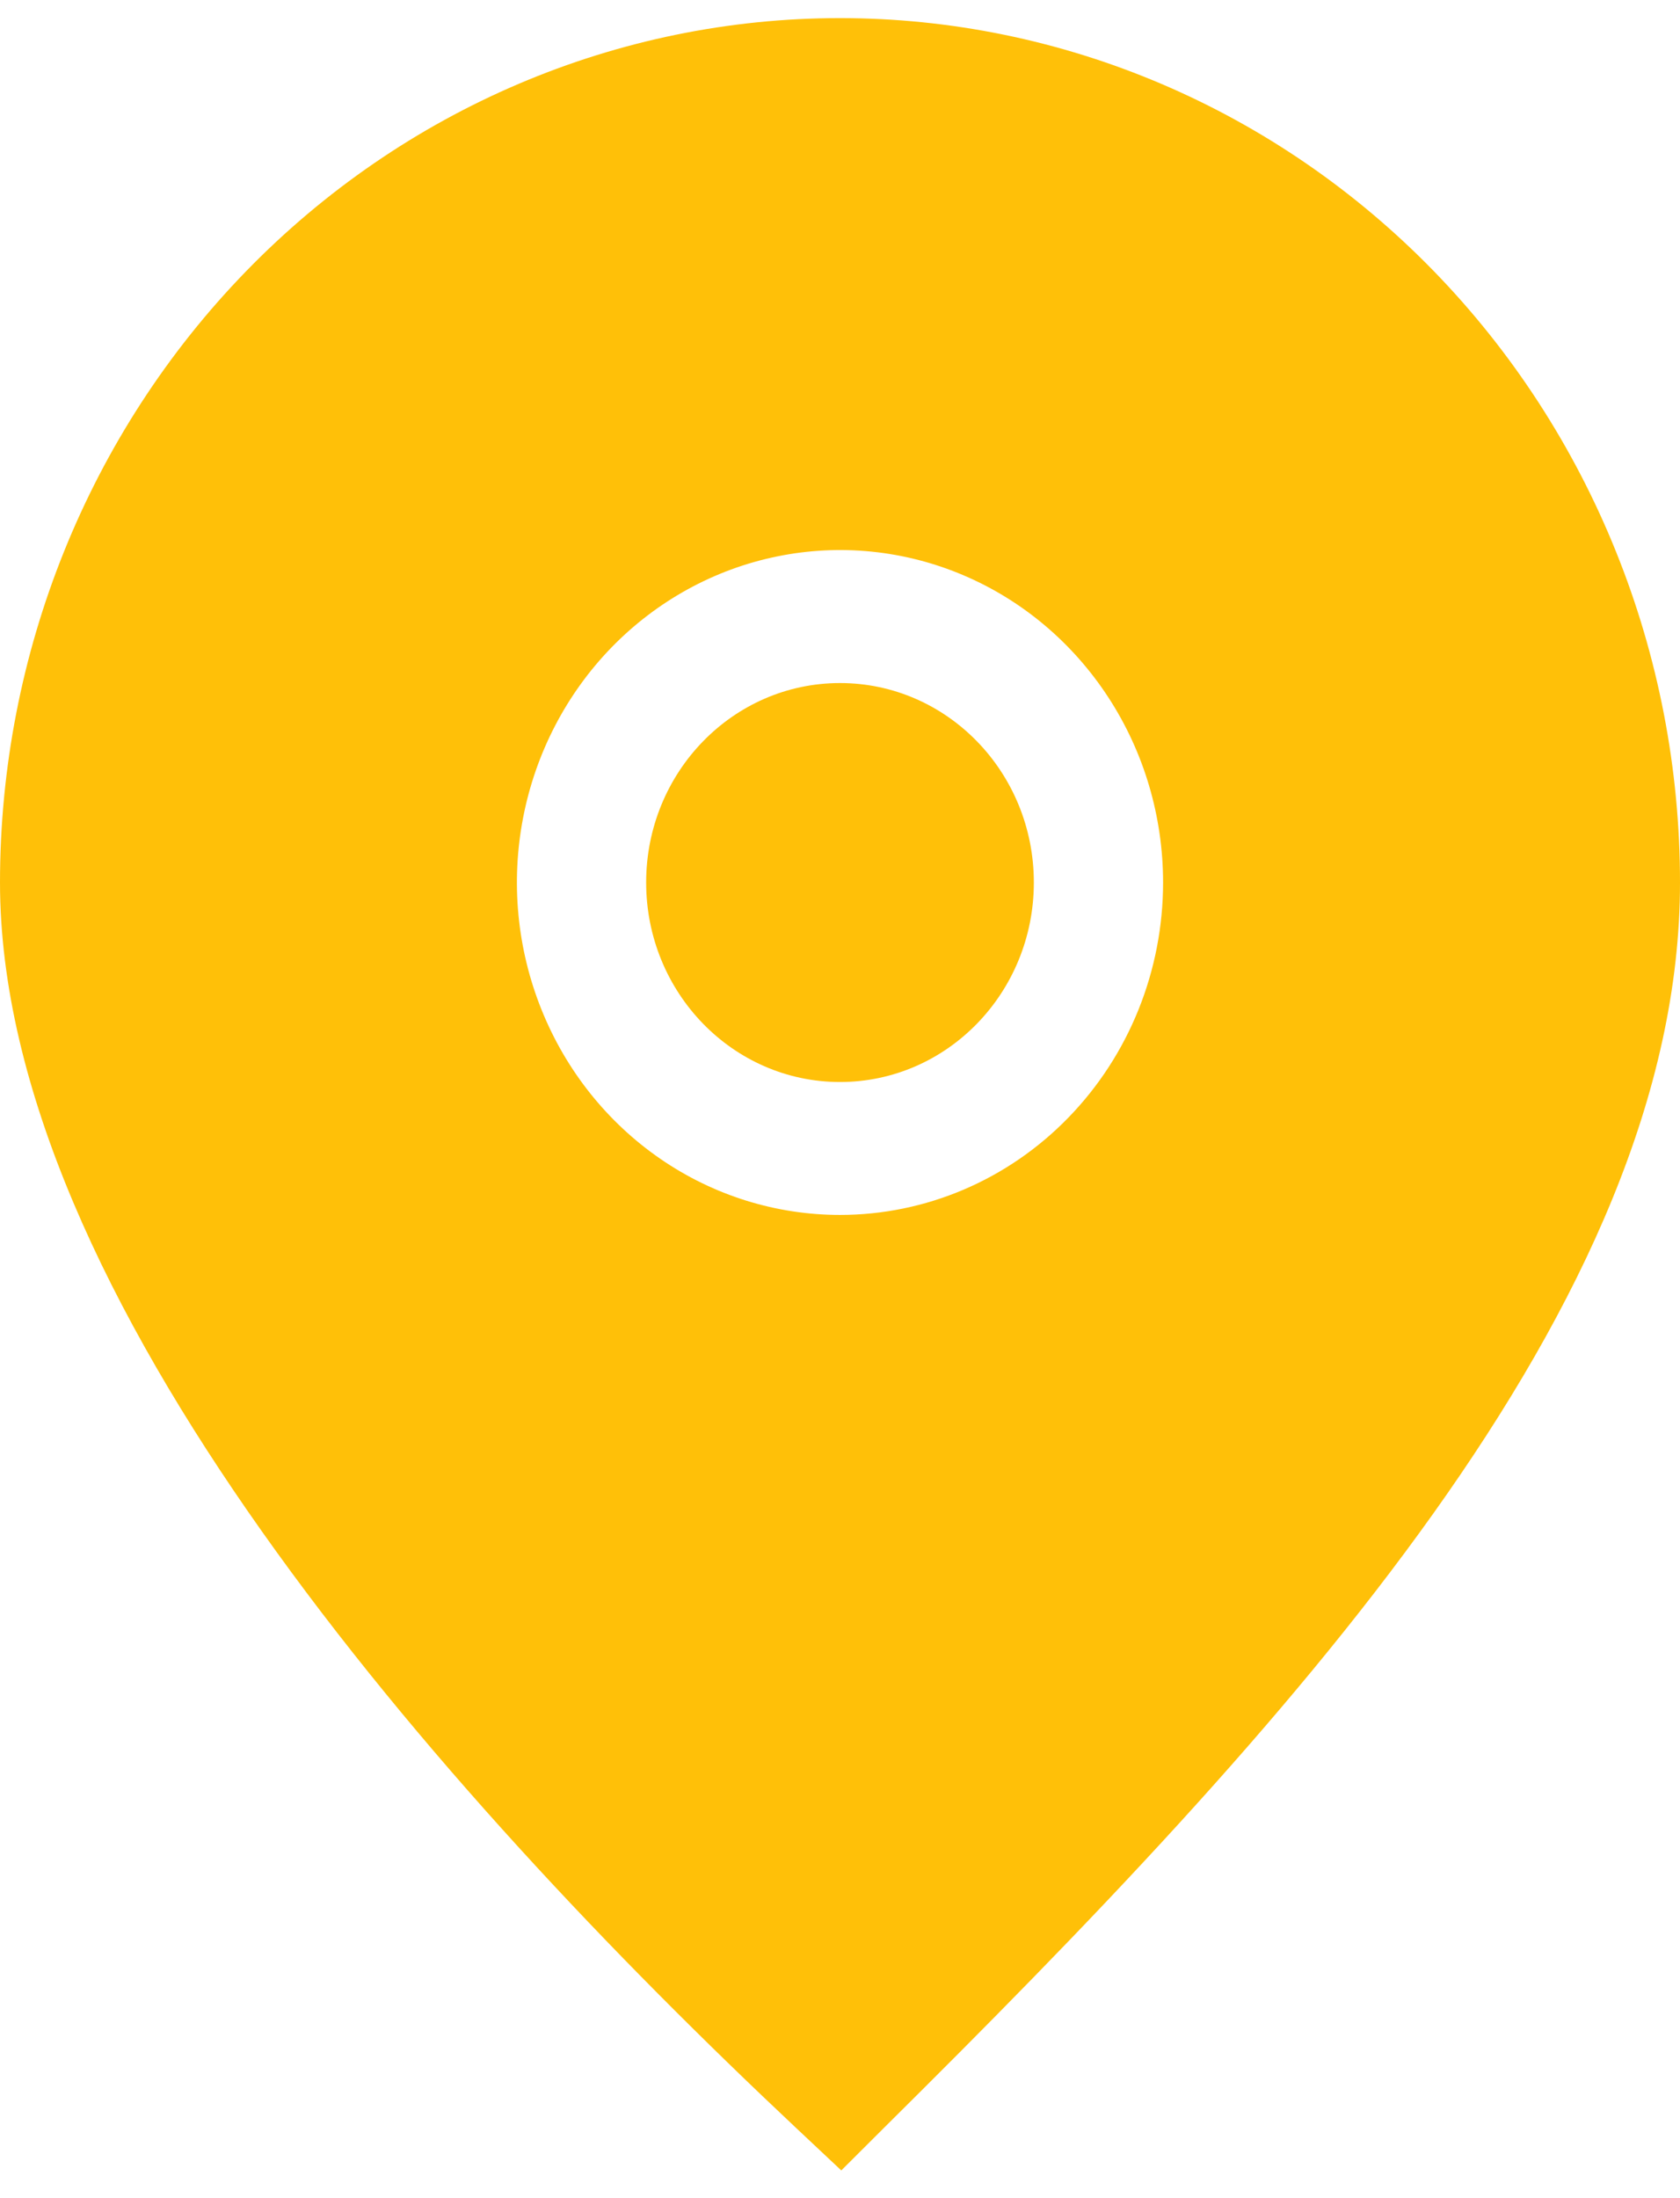 <svg width="26" height="34" viewBox="0 0 26 34" fill="none" xmlns="http://www.w3.org/2000/svg">
<path d="M13 16.736C14.657 16.736 16 15.354 16 13.65C16 11.946 14.657 10.565 13 10.565C11.343 10.565 10 11.946 10 13.65C10 15.354 11.343 16.736 13 16.736Z" fill="#FFC008"/>
<path d="M13 0.28C9.552 0.28 6.246 1.689 3.808 4.196C1.37 6.704 0 10.104 0 13.65C0 20.006 6.7 27.637 12.33 32.923L13.02 33.571L13.69 32.903C19.92 26.732 26 20.181 26 13.65C26 11.894 25.664 10.156 25.01 8.534C24.357 6.912 23.4 5.438 22.192 4.196C20.985 2.955 19.552 1.97 17.975 1.298C16.398 0.626 14.707 0.28 13 0.28ZM13 18.792C12.011 18.792 11.044 18.491 10.222 17.926C9.4 17.361 8.759 16.558 8.381 15.618C8.002 14.678 7.903 13.644 8.096 12.647C8.289 11.649 8.765 10.733 9.464 10.014C10.164 9.295 11.055 8.805 12.025 8.607C12.995 8.408 14 8.51 14.913 8.899C15.827 9.288 16.608 9.948 17.157 10.793C17.707 11.639 18 12.633 18 13.65C18 15.014 17.473 16.322 16.535 17.286C15.598 18.251 14.326 18.792 13 18.792Z" fill="#FFC008"/>
</svg>
